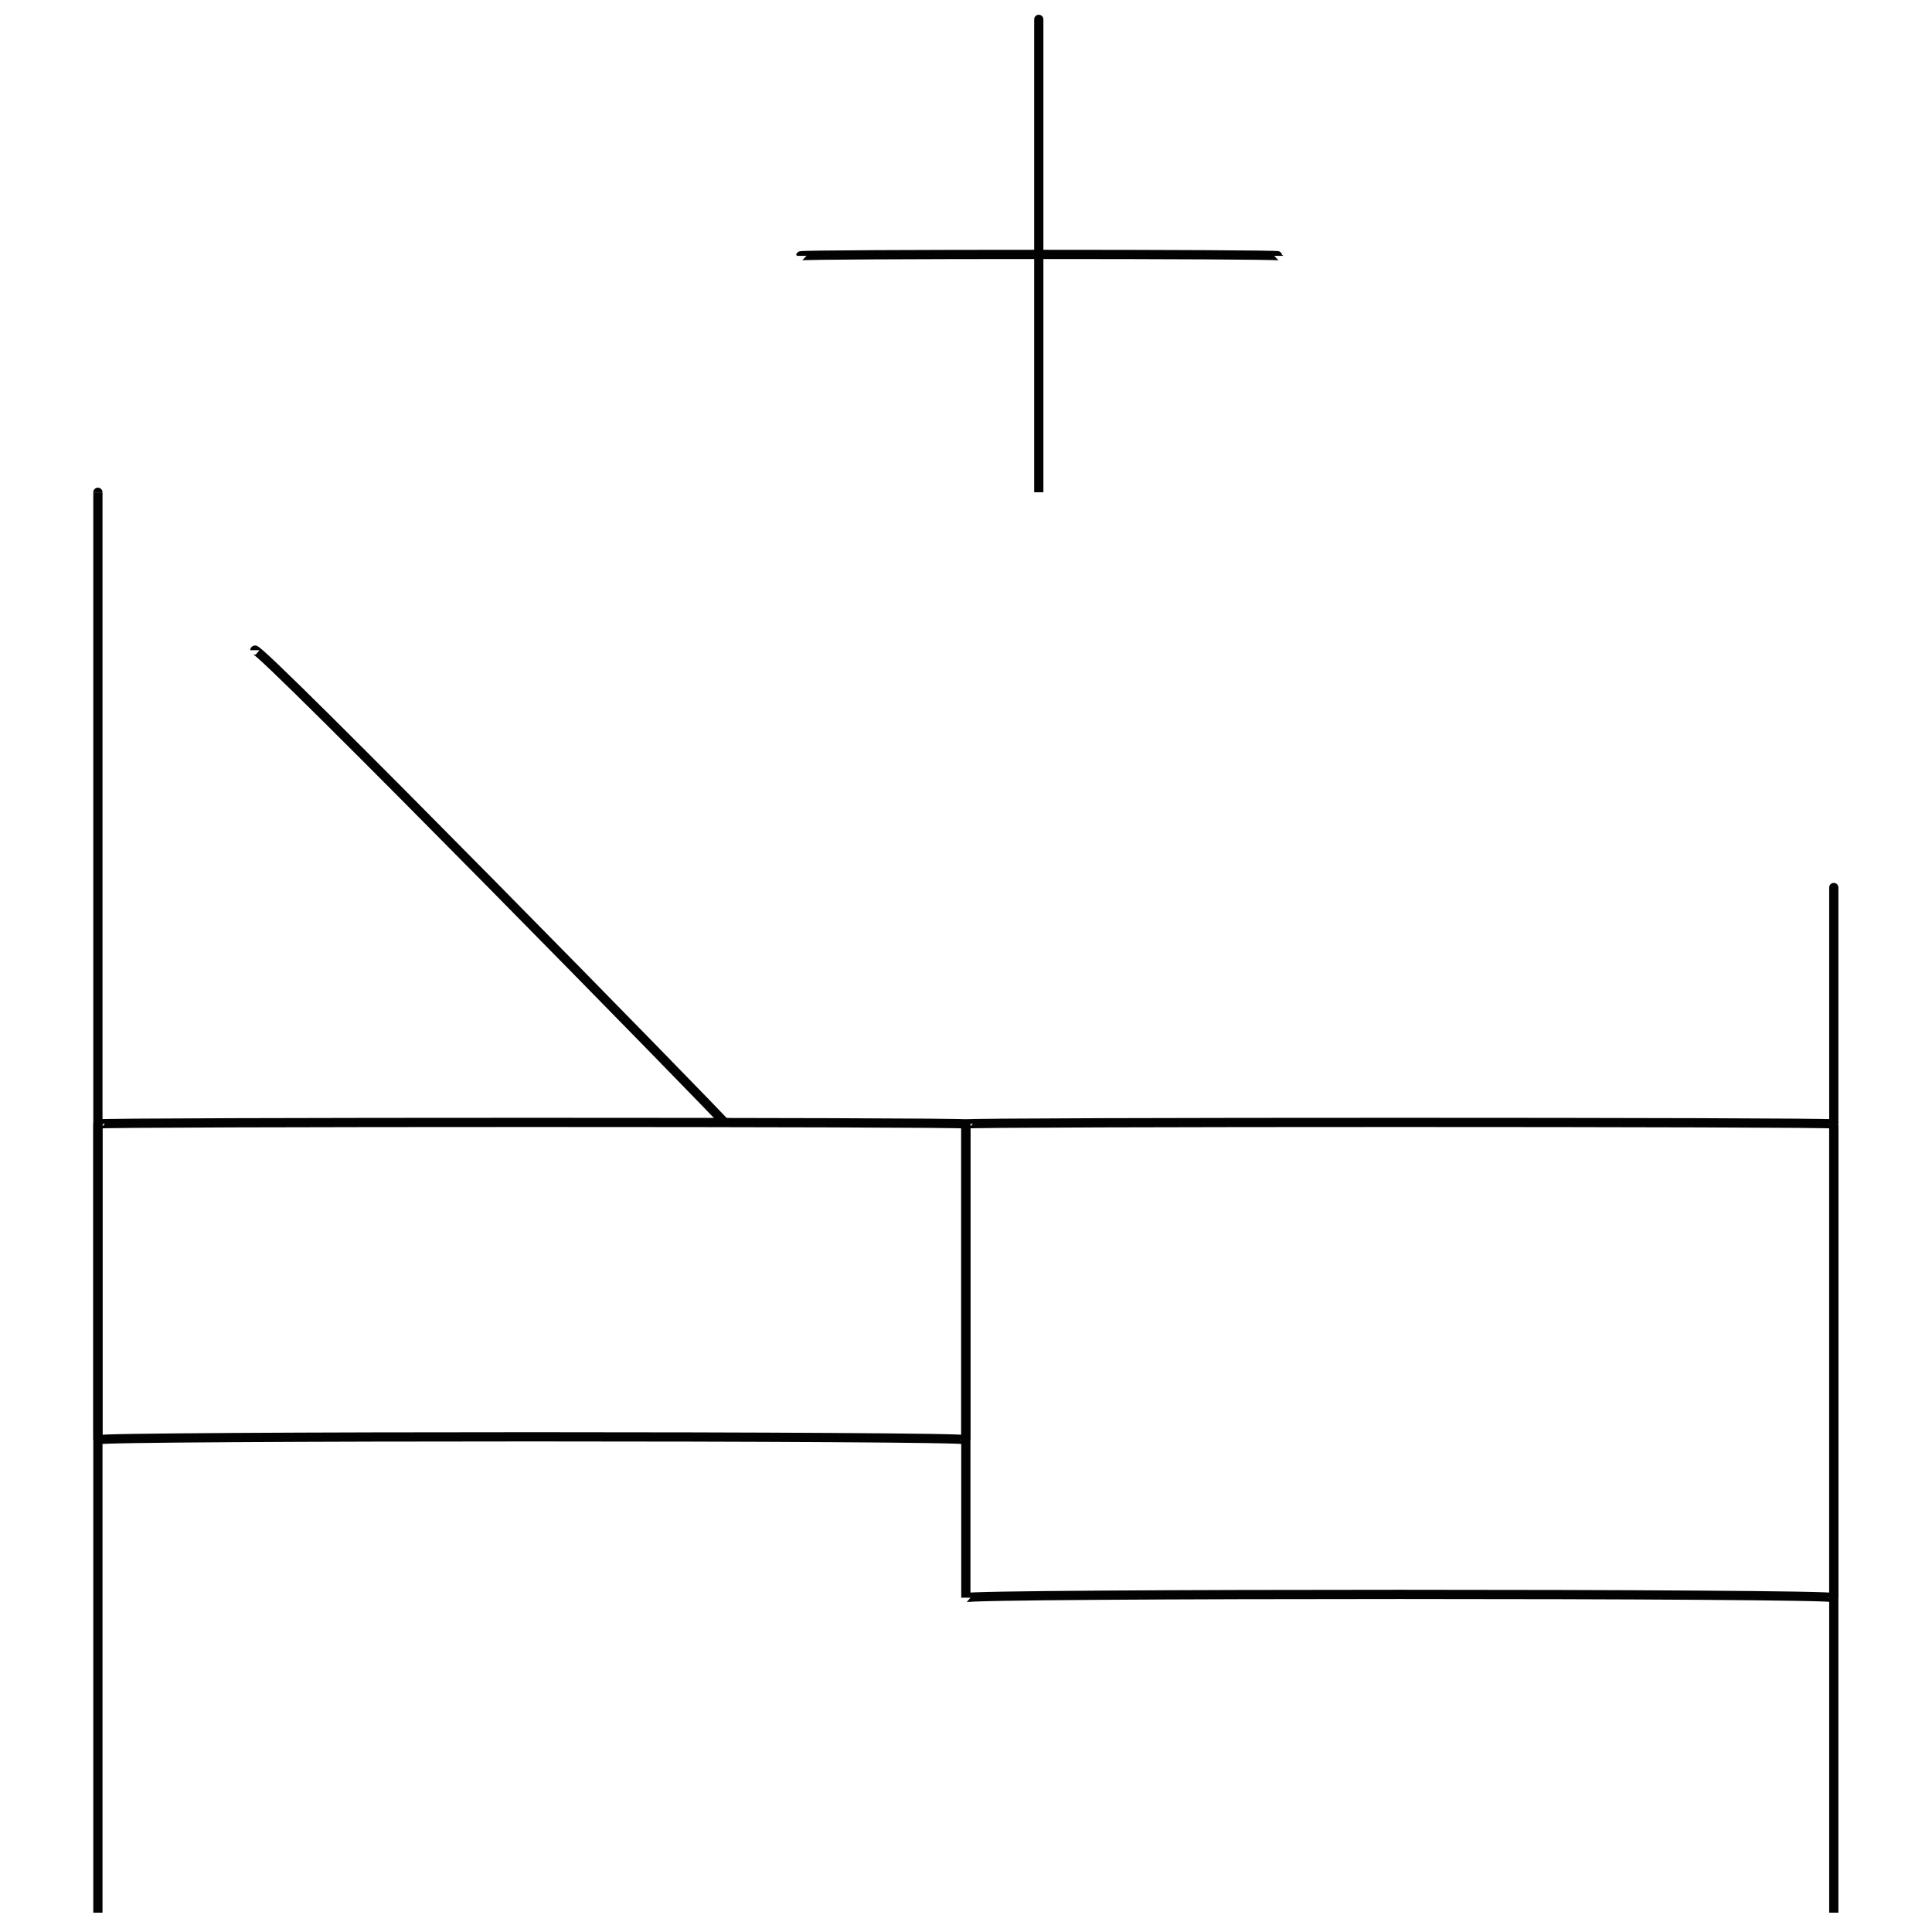 <svg xmlns="http://www.w3.org/2000/svg" version="1.1" xmlns:xlink="http://www.w3.org/1999/xlink" width="100%" height="100%" id="svgWorkerArea" viewBox="0 0 400 400" xmlns:artdraw="https://artdraw.muisca.co" style="background: white;"><defs id="defsdoc"><pattern id="patternBool" x="0" y="0" width="10" height="10" patternUnits="userSpaceOnUse" patternTransform="rotate(35)"><circle cx="5" cy="5" r="4" style="stroke: none;fill: #ff000070;"></circle></pattern></defs><g id="fileImp-481971146" class="cosito"><path id="lineImp-72121934" class="grouped" style="fill:none; stroke:#020202; stroke-miterlimit:10; stroke-width:1.91px; " d="M20.268 101.924C20.268 100.272 20.268 394.872 20.268 396.003"></path><path id="rectImp-772996215" class="grouped" style="fill:none; stroke:#020202; stroke-miterlimit:10; stroke-width:1.91px; " d="M20.268 232.702C20.268 232.272 199.968 232.272 199.968 232.702 199.968 232.272 199.968 297.272 199.968 298.091 199.968 297.272 20.268 297.272 20.268 298.091 20.268 297.272 20.268 232.272 20.268 232.702 20.268 232.272 20.268 232.272 20.268 232.702"></path><path id="lineImp-276386090" class="grouped" style="fill:none; stroke:#020202; stroke-miterlimit:10; stroke-width:1.91px; " d="M379.668 396.003C379.668 394.872 379.668 232.272 379.668 232.702"></path><path id="rectImp-229678836" class="grouped" style="fill:none; stroke:#020202; stroke-miterlimit:10; stroke-width:1.91px; " d="M199.968 232.702C199.968 232.272 379.668 232.272 379.668 232.702 379.668 232.272 379.668 329.872 379.668 330.785 379.668 329.872 199.968 329.872 199.968 330.785 199.968 329.872 199.968 232.272 199.968 232.702 199.968 232.272 199.968 232.272 199.968 232.702"></path><path id="lineImp-920412849" class="grouped" style="fill:none; stroke:#020202; stroke-miterlimit:10; stroke-width:1.91px; " d="M379.668 183.746C379.668 182.672 379.668 232.272 379.668 232.702"></path><path id="lineImp-59757812" class="grouped" style="fill:none; stroke:#020202; stroke-miterlimit:10; stroke-width:1.91px; " d="M215.068 4.012C215.068 2.772 215.068 100.272 215.068 101.924"></path><path id="lineImp-847736625" class="grouped" style="fill:none; stroke:#020202; stroke-miterlimit:10; stroke-width:1.91px; " d="M165.768 52.968C165.768 52.572 264.768 52.572 264.768 52.968"></path><path id="lineImp-686929640" class="grouped" style="fill:none; stroke:#020202; stroke-miterlimit:10; stroke-width:1.91px; " d="M52.768 134.619C52.768 132.772 150.268 232.272 150.268 232.702"></path></g></svg>
